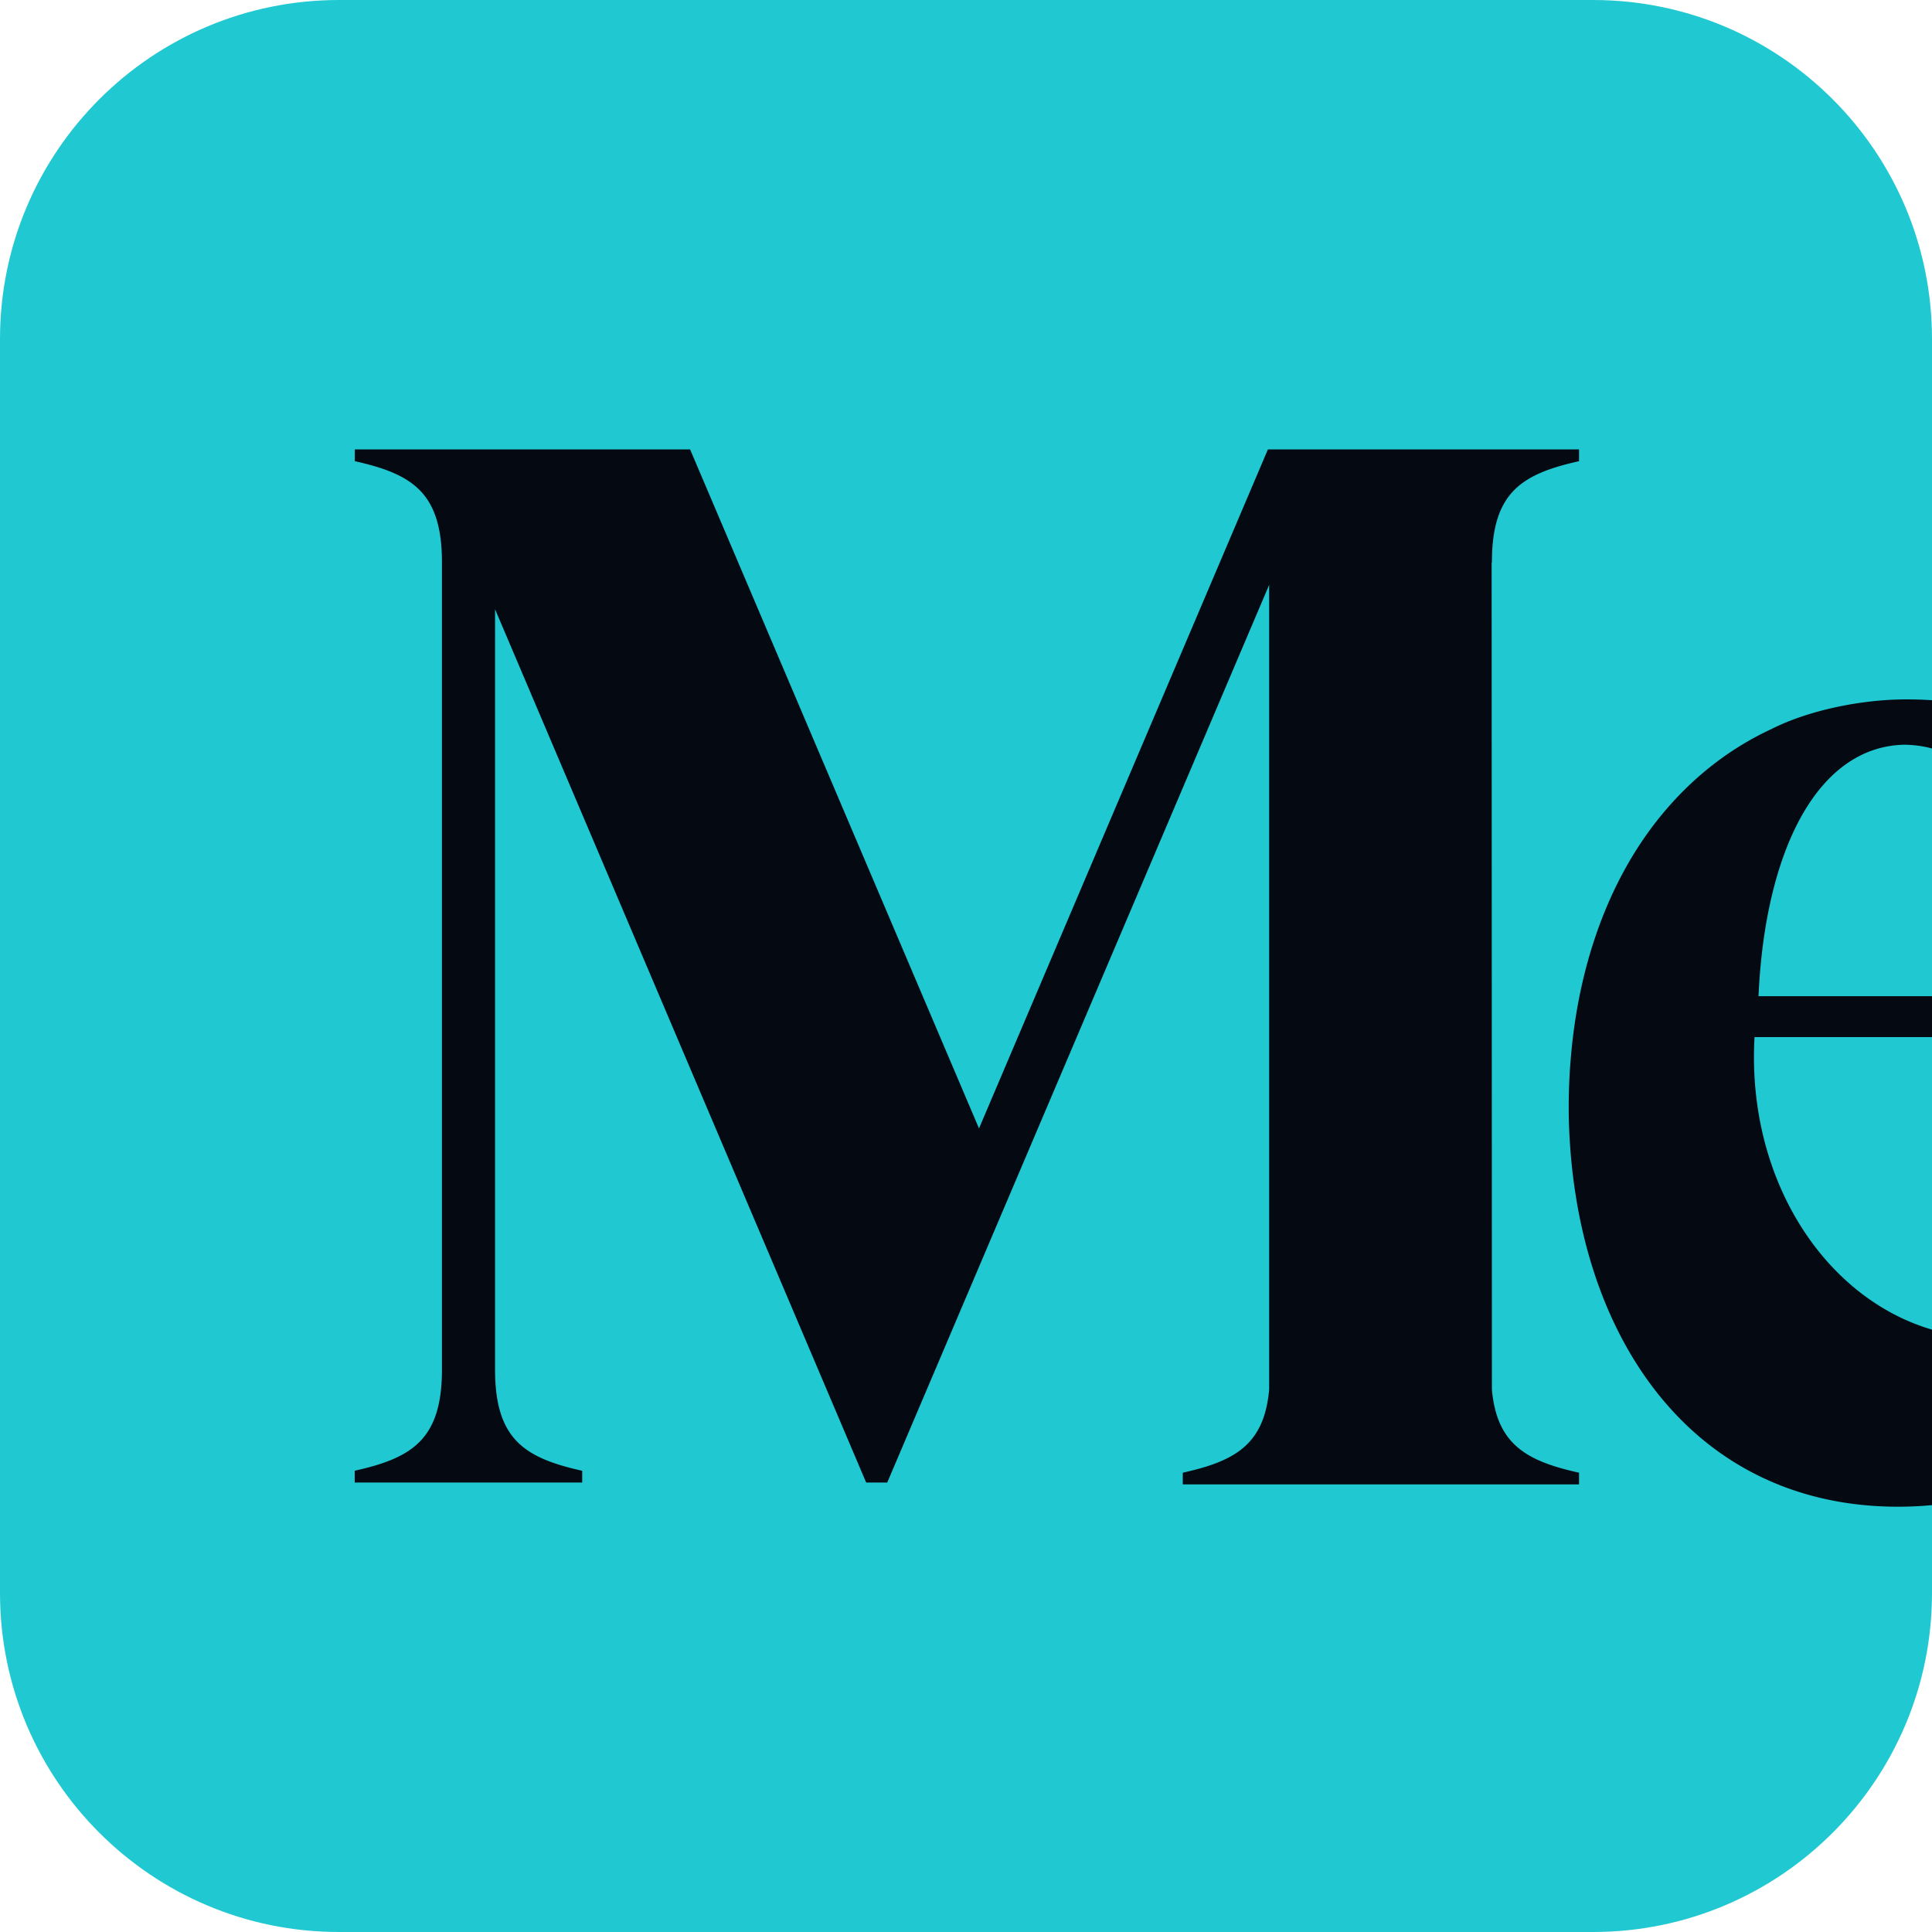 <svg xmlns="http://www.w3.org/2000/svg" shape-rendering="geometricPrecision" text-rendering="geometricPrecision" image-rendering="optimizeQuality" fill-rule="evenodd" clip-rule="evenodd" viewBox="0 0 512 512"><g fill-rule="nonzero"><path fill="#20C9D2" d="M89.825 0h332.35C471.776 0 512 40.224 512 89.825v332.35c0 49.6-40.224 89.825-89.825 89.825H89.825C40.225 512 0 471.775 0 422.175V89.825C0 40.224 40.225 0 89.825 0z"/><path fill="#050A12" d="M512 352.368v46.5c-2.92.282-5.92.426-9 .426-54.97 0-85.917-45.786-87.252-103.078-.039-2.215-.024-4.416.025-6.602.03-1.363.084-2.722.153-4.076.034-.724.068-1.404.123-2.161.054-.759.108-1.517.173-2.275 1.979-25.296 10.122-47.805 23.562-64.46 8.349-10.339 18.383-18.216 29.761-23.484 9.994-5.031 24.04-7.809 35.49-7.809h.495a97.2 97.2 0 016.47.216v12.793c-2.275-.623-4.71-.958-7.3-1.001-23.157.478-36.957 28.216-38.676 66.647H512v10.831h-47.014l-.015.01c-2.12 37.445 18.375 69.09 47.029 77.523zm-93.943-230.055l.404-.089v-3.126h-82.454l-76.562 179.944-76.561-179.944H94.03v3.126l.398.089c15.05 3.397 22.692 8.463 22.692 26.733v213.89c0 18.27-7.671 23.336-22.721 26.733l-.399.089v3.136h60.285v-3.126l-.399-.089c-15.05-3.397-22.691-8.463-22.691-26.733V161.453l98.351 231.441h5.579l101.216-237.896v213.23c-1.289 14.431-8.861 18.886-22.489 21.963l-.404.094v3.101h105.013v-3.101l-.404-.094c-13.642-3.077-21.396-7.532-22.686-21.963l-.069-219.182h.069c0-18.27 7.641-23.336 22.686-26.733z"/></g></svg>